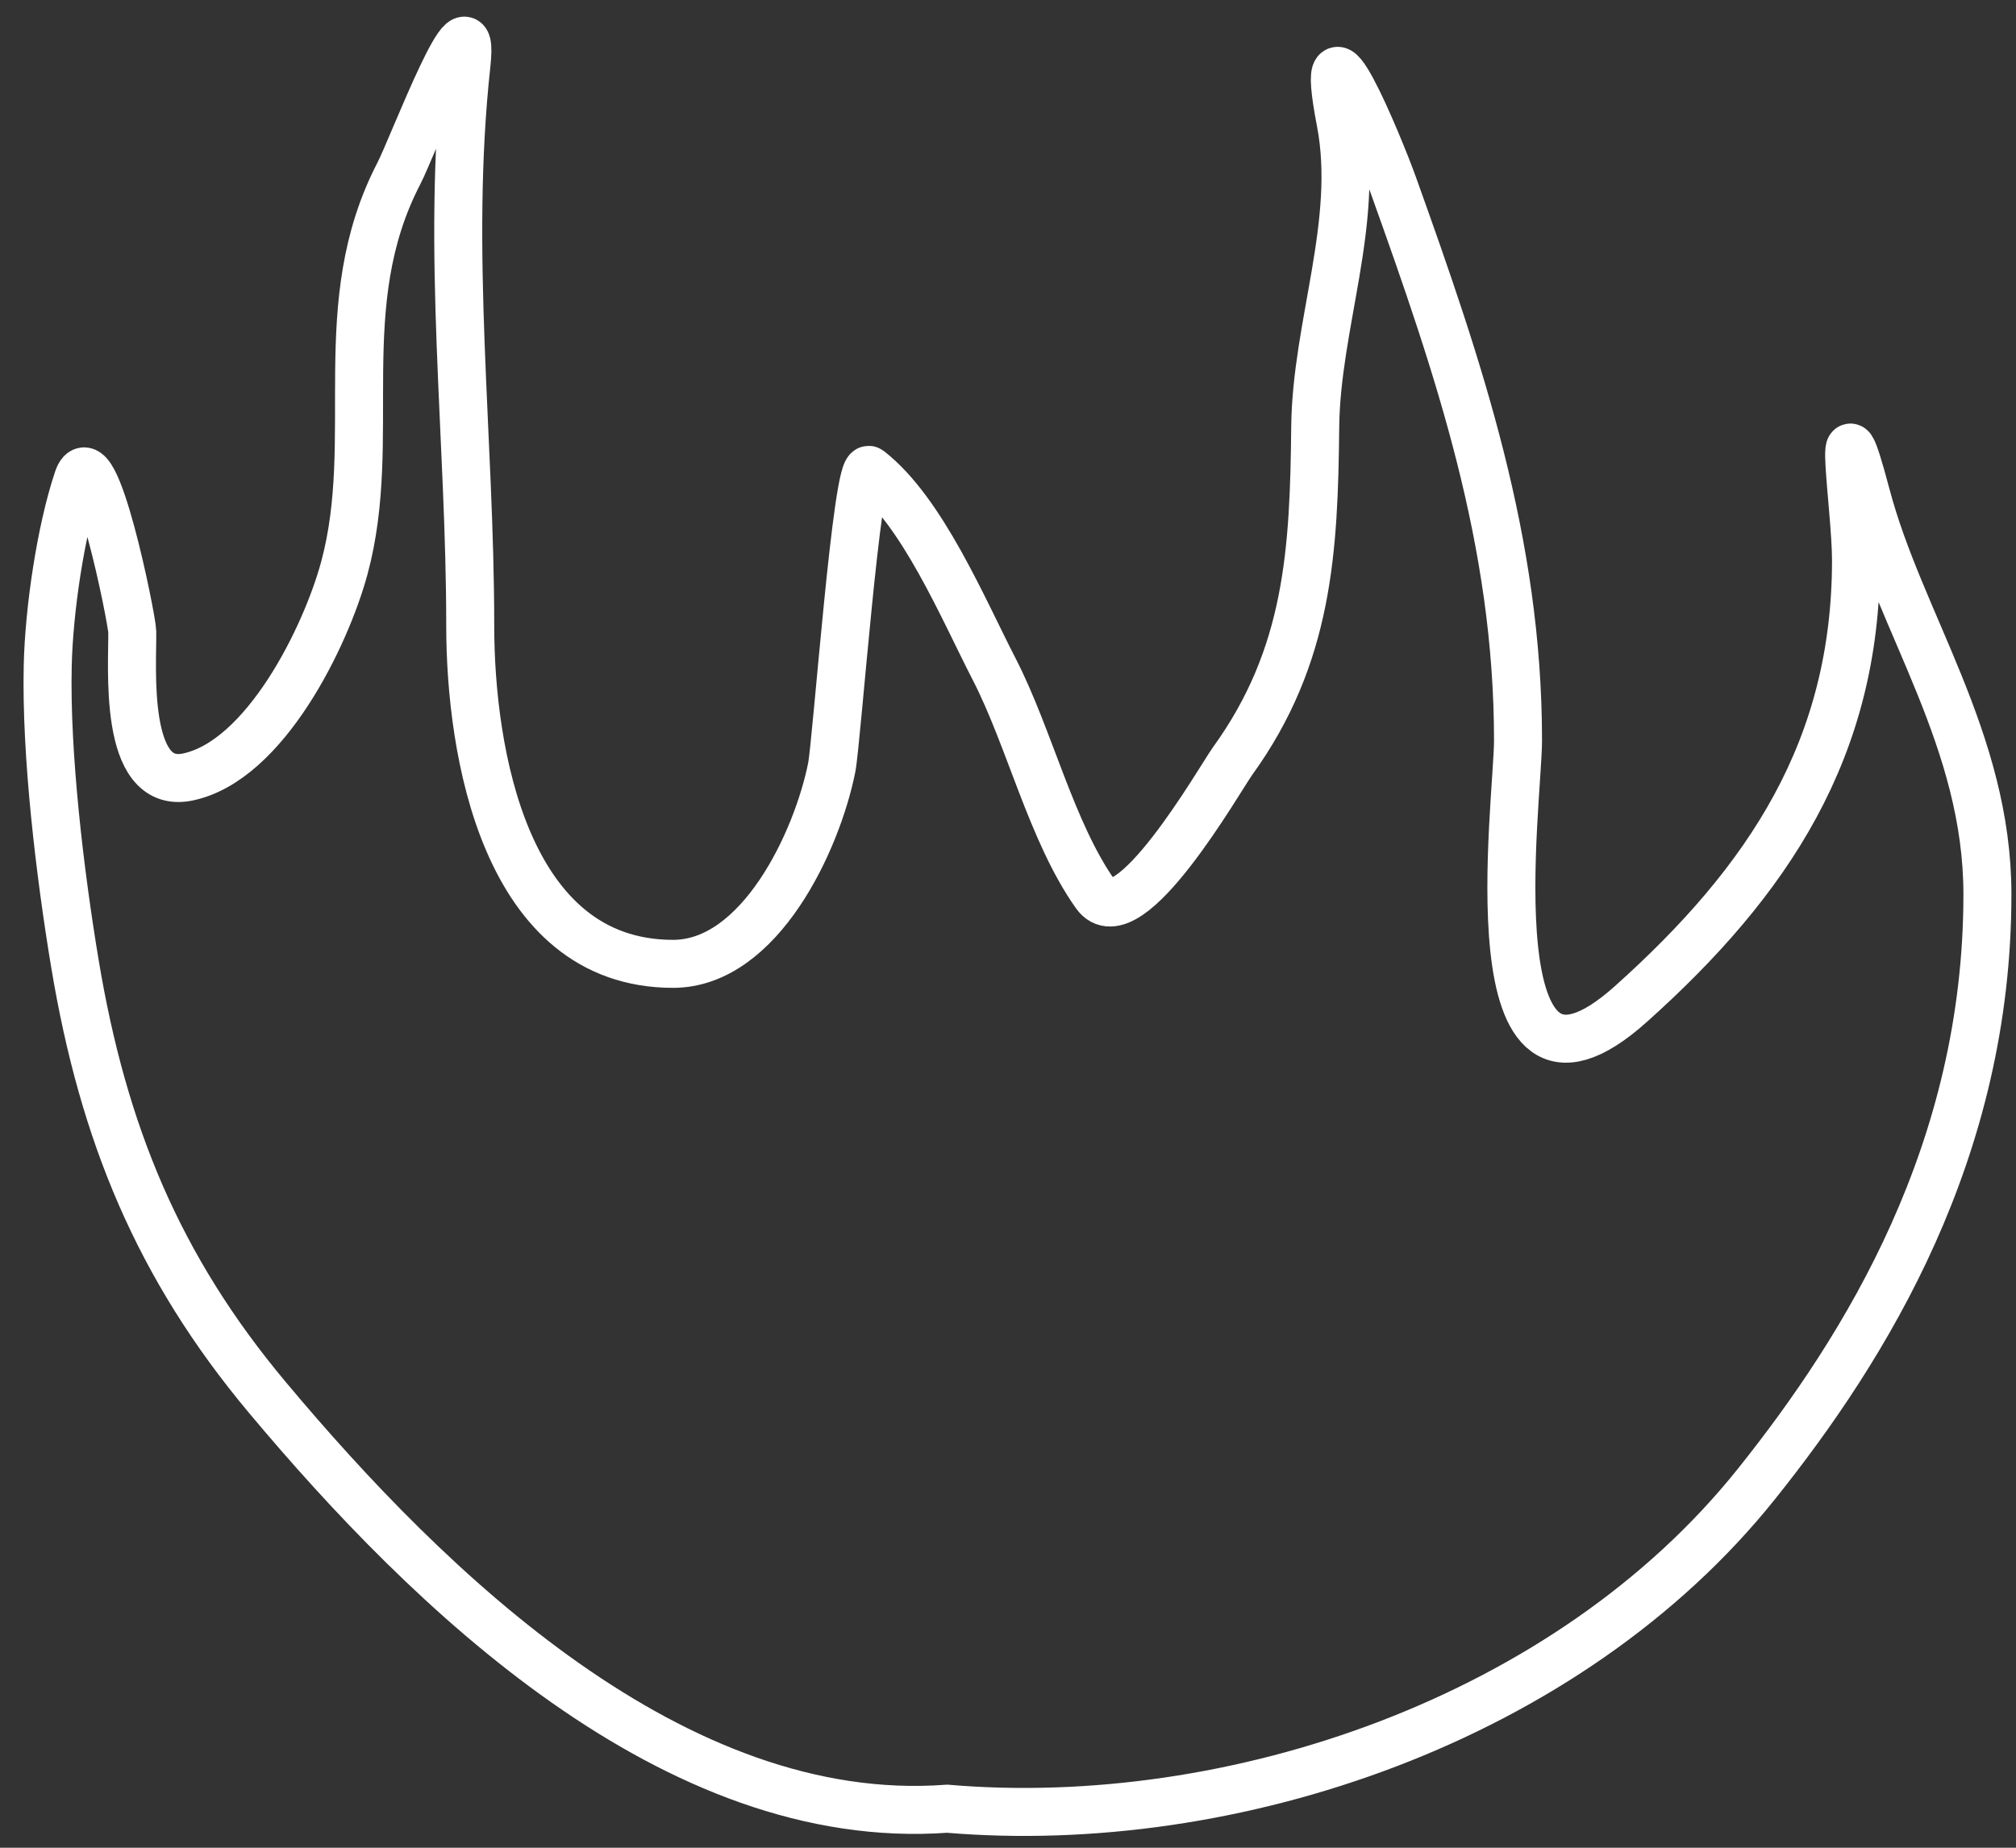 <?xml version="1.0" encoding="UTF-8"?> <svg xmlns="http://www.w3.org/2000/svg" width="84" height="77" viewBox="0 0 84 77" fill="none"><rect x="0" y="0" width="84" height="77" fill="#333333" stroke="none"/> <path d="M11.143 58.239C6.589 52.8 4.3 47.226 3.123 40.166C2.505 36.456 1.902 31.45 1.989 27.726C2.042 25.428 2.522 22.135 3.241 19.98C3.92 17.942 5.498 25.787 5.51 26.317C5.539 27.673 5.087 32.943 7.818 32.381C11.043 31.717 13.582 26.513 14.351 23.657C15.809 18.239 13.774 12.708 16.62 7.227C17.186 6.136 19.825 -0.861 19.436 2.689C18.583 10.489 19.593 18.256 19.593 26.083C19.593 31.271 21.018 40.166 28.043 40.166C31.664 40.166 34.042 35.048 34.654 31.99C34.866 30.929 35.713 19.195 36.219 19.589C38.435 21.313 40.132 25.378 41.422 27.882C42.91 30.772 43.802 34.666 45.647 37.271C47.001 39.182 50.842 32.43 51.358 31.716C54.529 27.325 54.748 22.946 54.801 17.789C54.844 13.548 56.662 9.261 55.857 5.075C54.819 -0.32 57.465 6.072 58.048 7.696C60.806 15.39 63.251 22.59 63.251 30.855C63.251 33.373 61.261 47.828 67.945 41.848C73.716 36.685 77.334 31.175 77.334 23.344C77.334 21.19 76.462 15.725 77.764 20.645C79.169 25.953 82.809 30.855 82.809 37.271C82.809 47.956 77.764 56.112 73.187 61.838C65.333 71.663 51.358 76.386 39.466 75.374C28.09 76.216 17.861 66.264 11.143 58.239Z" stroke="white" stroke-width="2" stroke-linecap="round"></path> </svg> 